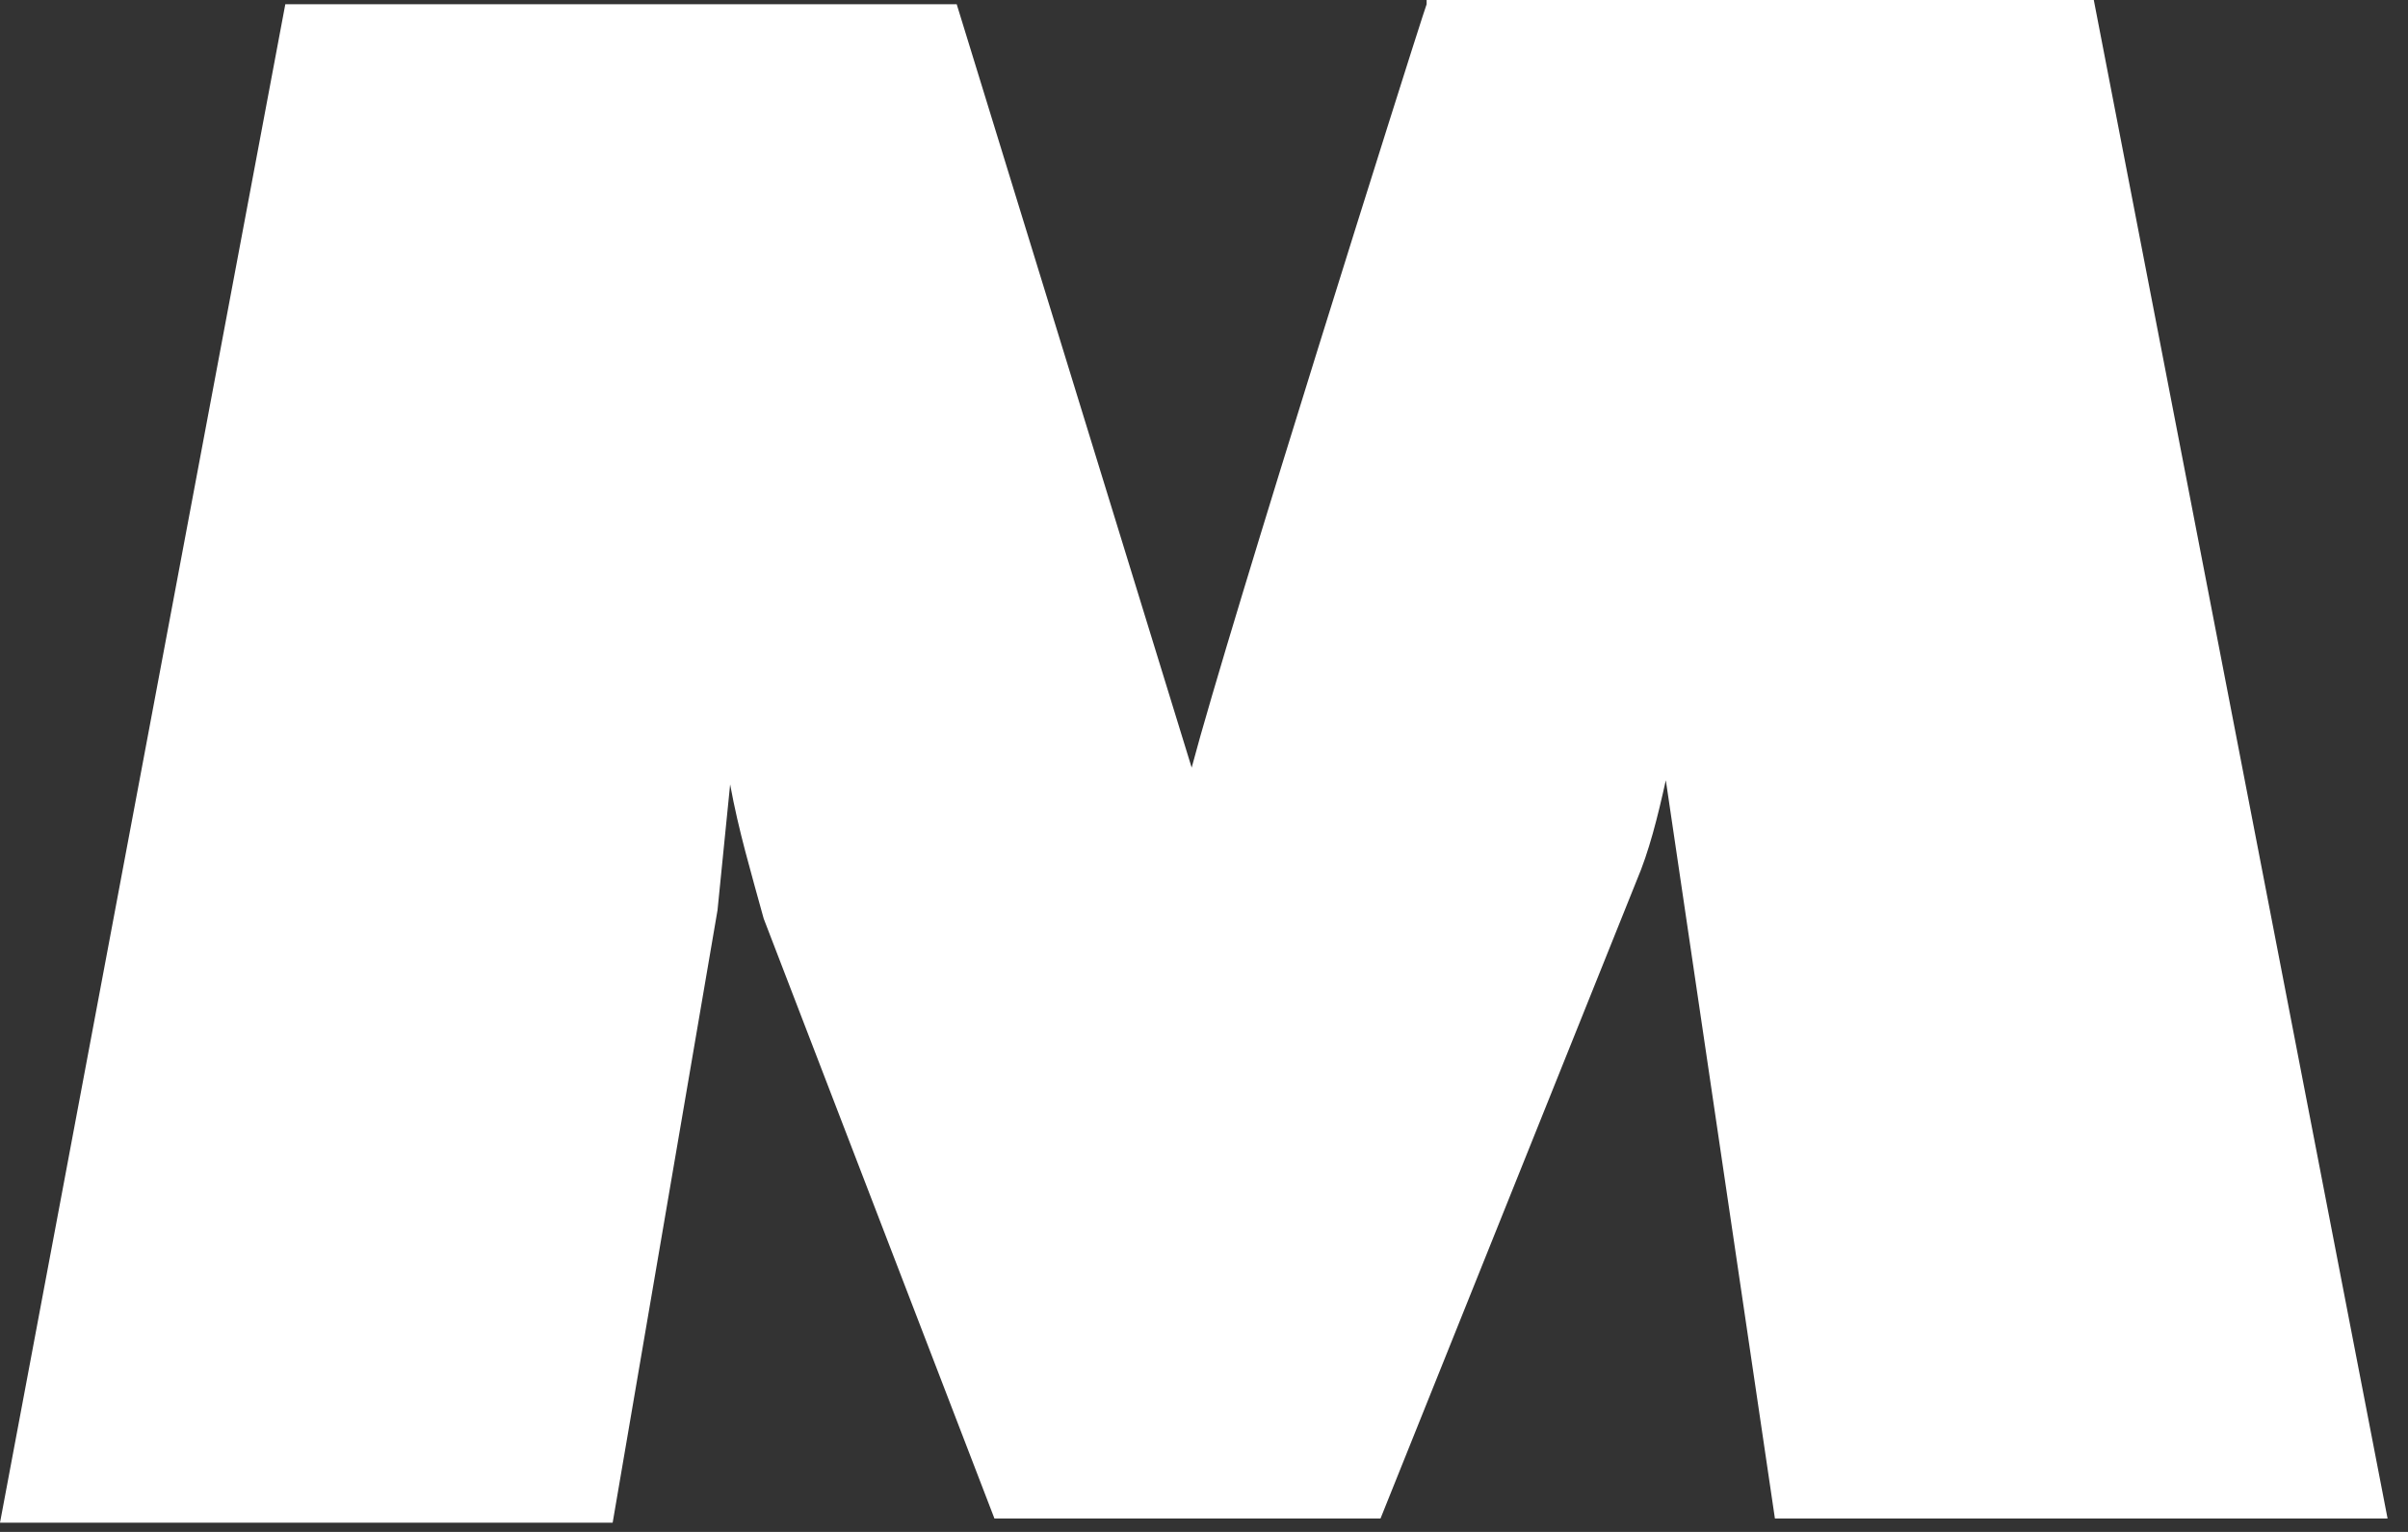 <?xml version="1.0" encoding="utf-8"?>
<svg xmlns="http://www.w3.org/2000/svg" fill="none" height="100%" overflow="visible" preserveAspectRatio="none" style="display: block;" viewBox="0 0 33 21" width="100%">
<rect x="0" y="0" width="33" height="21" fill="#333333" stroke="none"/>
<path d="M19.551 0.058L19.494 0.23C19.379 0.575 16.849 8.568 16.331 10.523L13.111 0.058H3.91L0 20.874H8.396L9.833 12.478C9.891 11.903 9.948 11.328 10.006 10.753C10.121 11.386 10.293 11.961 10.466 12.593L13.628 20.816H18.919L22.427 12.076C22.599 11.673 22.714 11.213 22.829 10.696L24.324 20.816H32.72L28.694 0H19.551V0.058Z" fill="white" id="Vector"/>
</svg>